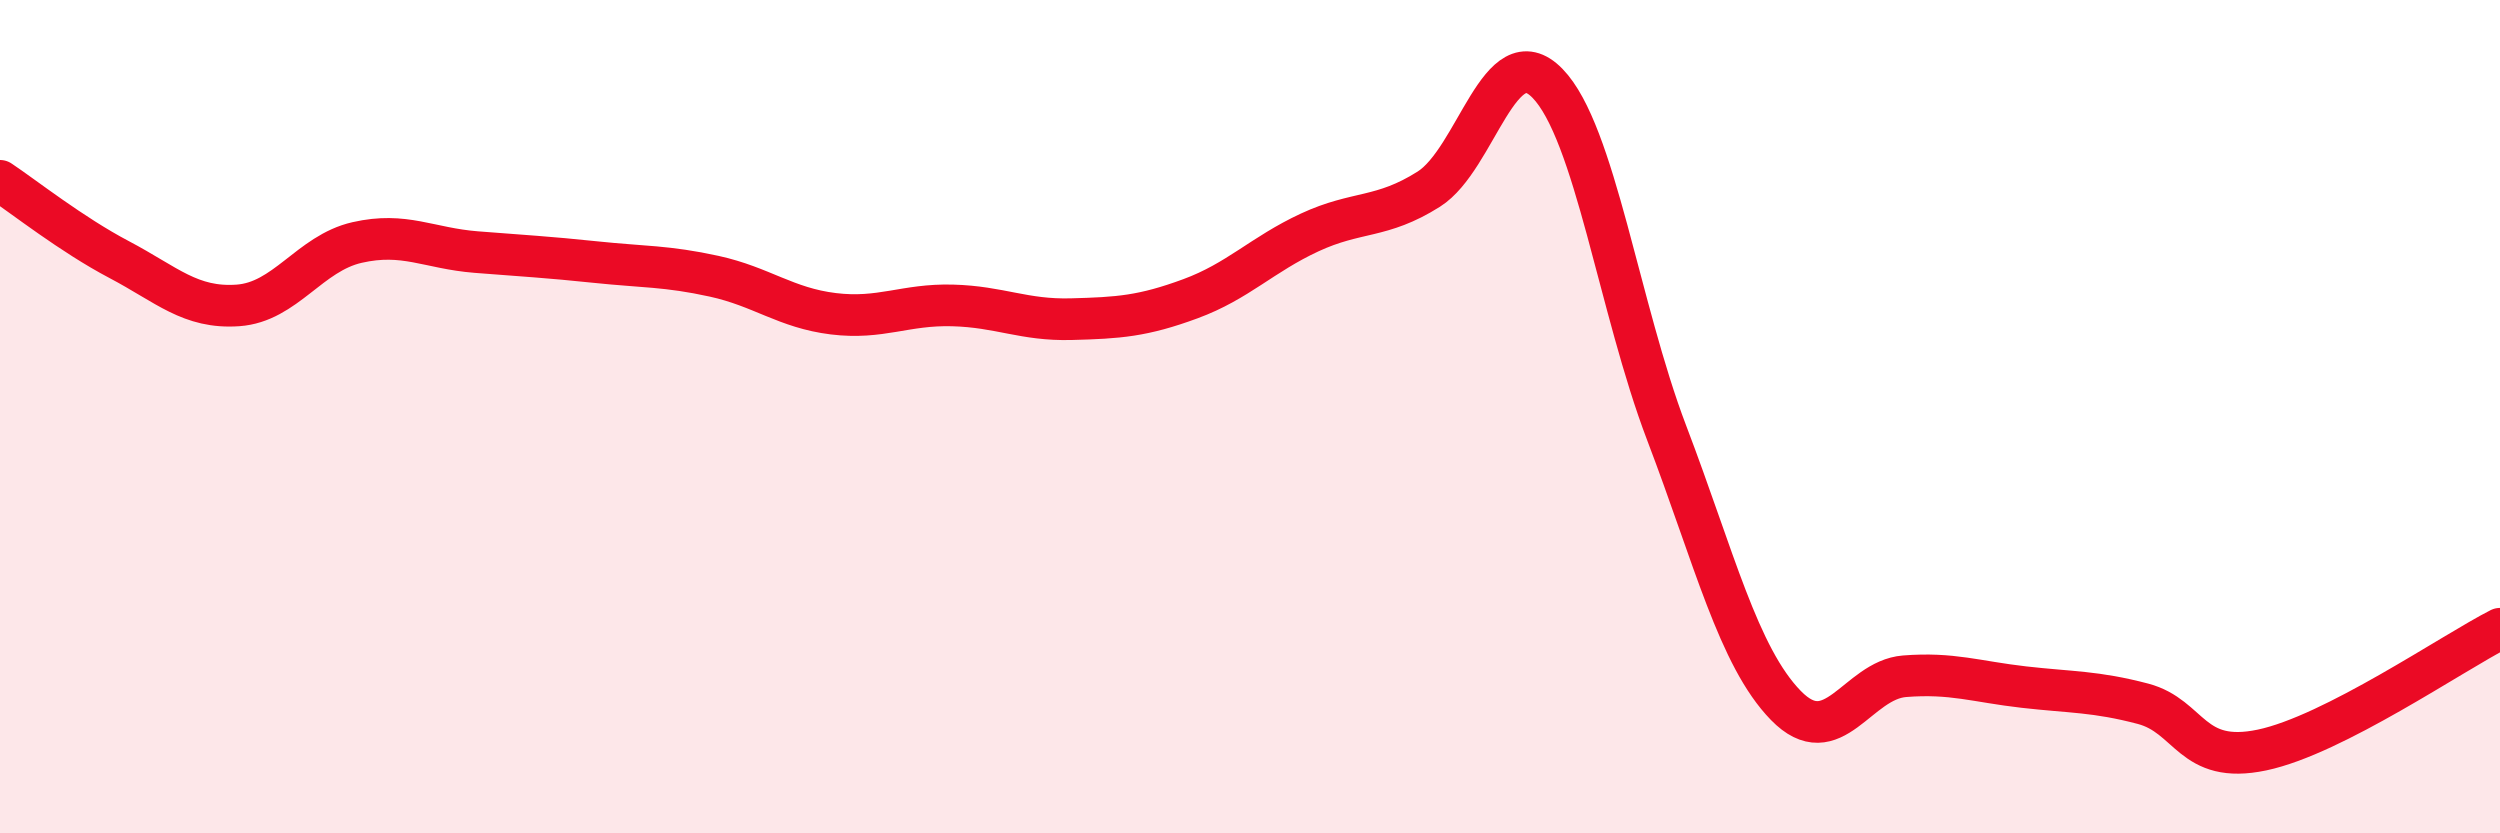 
    <svg width="60" height="20" viewBox="0 0 60 20" xmlns="http://www.w3.org/2000/svg">
      <path
        d="M 0,4.34 C 0.57,4.72 1.72,5.63 2.86,6.23 C 4,6.83 4.57,7.41 5.71,7.33 C 6.85,7.25 7.43,6.08 8.57,5.82 C 9.71,5.56 10.29,5.96 11.43,6.05 C 12.57,6.14 13.15,6.17 14.29,6.29 C 15.43,6.41 16,6.38 17.14,6.63 C 18.28,6.88 18.86,7.39 20,7.53 C 21.14,7.67 21.72,7.3 22.86,7.33 C 24,7.36 24.57,7.69 25.71,7.66 C 26.85,7.63 27.43,7.59 28.57,7.17 C 29.71,6.75 30.29,6.11 31.43,5.58 C 32.57,5.05 33.15,5.26 34.29,4.54 C 35.43,3.82 36,0.83 37.14,2 C 38.28,3.17 38.86,7.4 40,10.39 C 41.14,13.38 41.72,15.76 42.86,16.93 C 44,18.1 44.57,16.32 45.71,16.23 C 46.85,16.14 47.43,16.36 48.57,16.49 C 49.71,16.62 50.29,16.59 51.43,16.89 C 52.57,17.19 52.58,18.36 54.29,18 C 56,17.64 58.86,15.67 60,15.09L60 20L0 20Z"
        fill="#EB0A25"
        opacity="0.1"
        stroke-linecap="round"
        stroke-linejoin="round"
      />
      <path
        d="M 0,4.34 C 0.57,4.72 1.72,5.63 2.86,6.23 C 4,6.83 4.57,7.41 5.71,7.33 C 6.85,7.25 7.43,6.08 8.57,5.82 C 9.71,5.56 10.29,5.96 11.43,6.05 C 12.57,6.14 13.15,6.17 14.29,6.29 C 15.43,6.41 16,6.38 17.14,6.63 C 18.28,6.88 18.86,7.39 20,7.53 C 21.14,7.67 21.72,7.3 22.86,7.33 C 24,7.36 24.57,7.69 25.71,7.66 C 26.85,7.63 27.43,7.59 28.57,7.17 C 29.71,6.75 30.29,6.11 31.43,5.58 C 32.57,5.05 33.15,5.26 34.29,4.54 C 35.43,3.82 36,0.83 37.14,2 C 38.28,3.17 38.86,7.4 40,10.39 C 41.14,13.38 41.72,15.76 42.86,16.93 C 44,18.1 44.57,16.32 45.71,16.23 C 46.85,16.14 47.43,16.36 48.57,16.49 C 49.71,16.62 50.29,16.59 51.43,16.89 C 52.57,17.19 52.58,18.36 54.29,18 C 56,17.64 58.86,15.67 60,15.09"
        stroke="#EB0A25"
        stroke-width="1"
        fill="none"
        stroke-linecap="round"
        stroke-linejoin="round"
      />
    </svg>
  